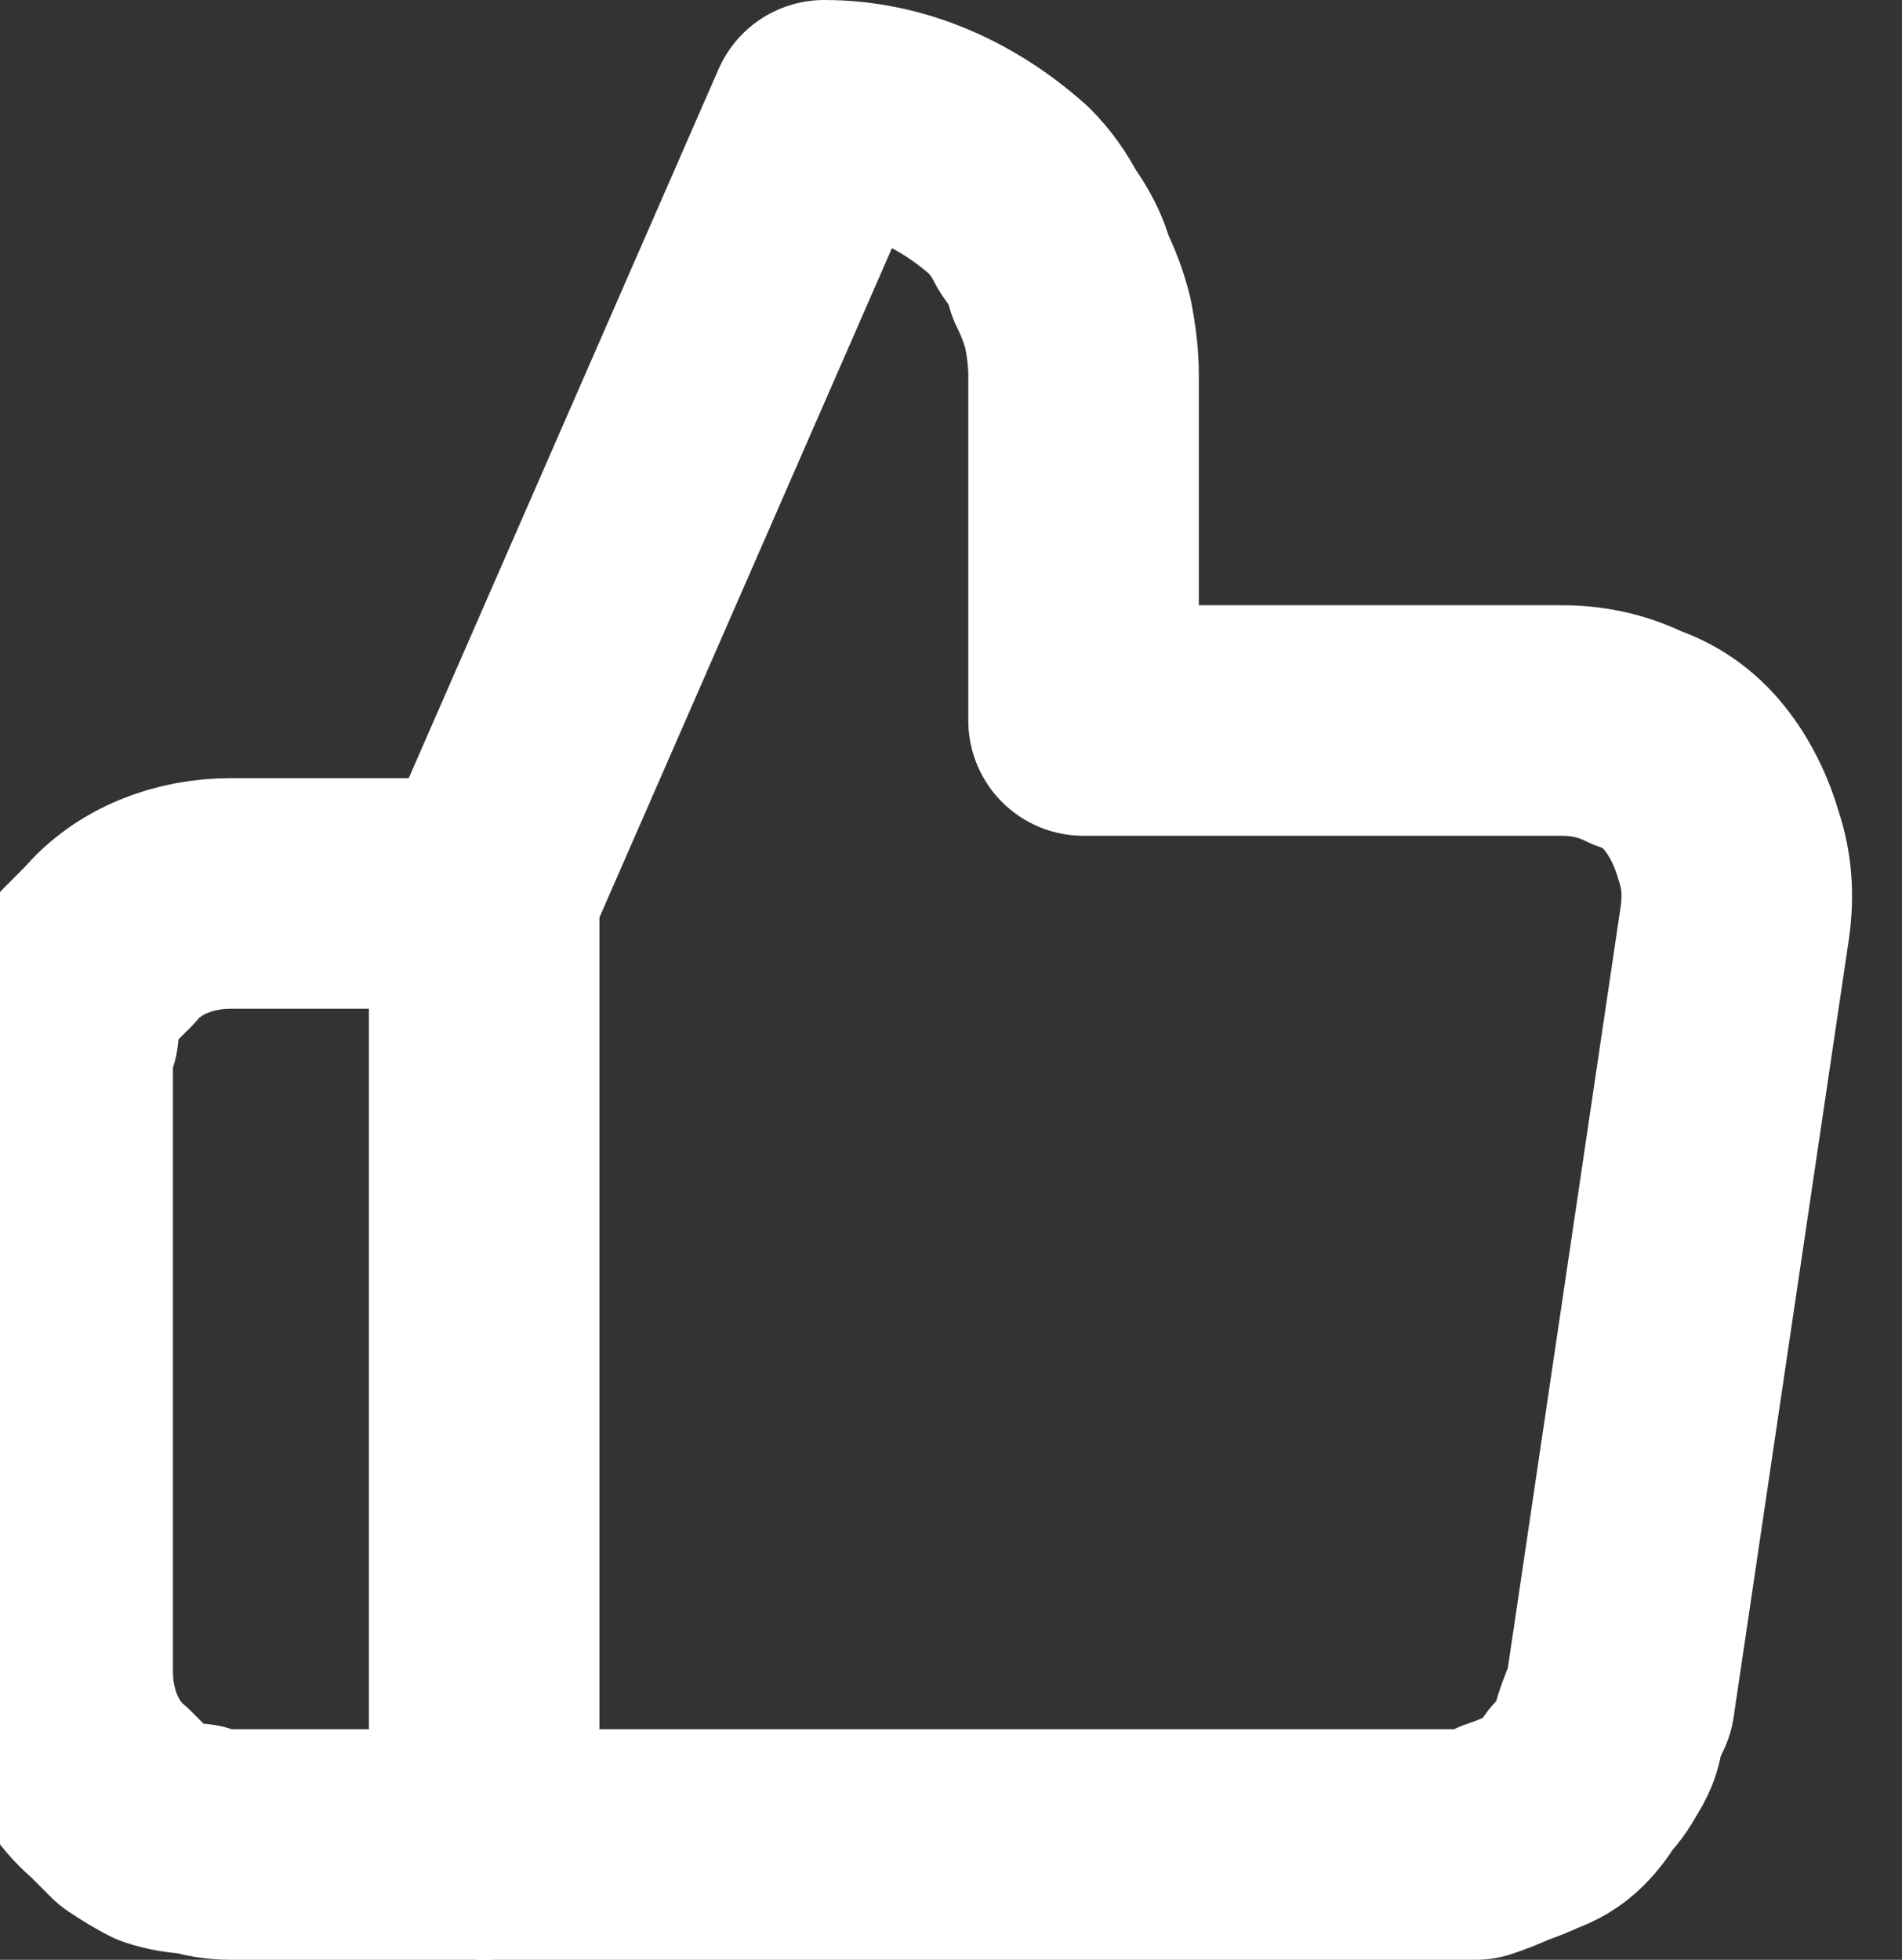 <?xml version="1.0" encoding="UTF-8"?> <svg xmlns="http://www.w3.org/2000/svg" version="1.2" viewBox="0 0 33 34" width="33" height="34"><rect x="0" y="0" width="33" height="34" fill="#333333" stroke="none"/><defs><clipPath id="cp1"><path d="m0-1h36v36h-36z"></path></clipPath></defs><style>.a{fill:none;stroke:#fff;stroke-linecap:round;stroke-linejoin:round;stroke-width:4}</style><g clip-path="url(#cp1)"><path class="a" d="m8.4 15.5l5.9-13.5c1.2 0 2.3 0.5 3.2 1.3q0.3 0.3 0.5 0.7 0.3 0.4 0.4 0.8 0.2 0.4 0.3 0.8 0.1 0.5 0.1 0.9v6h8.3q0.7 0 1.3 0.3 0.6 0.2 1 0.7 0.4 0.5 0.6 1.2 0.2 0.6 0.1 1.3l-2 13.5q-0.1 0.2-0.2 0.5 0 0.2-0.2 0.5-0.1 0.2-0.3 0.4-0.1 0.2-0.3 0.4-0.2 0.2-0.5 0.3-0.2 0.1-0.5 0.2-0.2 0.1-0.5 0.2-0.2 0-0.5 0h-16.7"></path><path class="a" d="m8.4 15.5h-4.4c-0.8 0-1.6 0.3-2.1 0.9q-0.2 0.2-0.4 0.4-0.2 0.3-0.3 0.6-0.1 0.2-0.1 0.5-0.1 0.3-0.1 0.6v10.5c0 0.8 0.3 1.6 0.9 2.1q0.2 0.2 0.4 0.4 0.3 0.2 0.5 0.3 0.3 0.1 0.6 0.1 0.3 0.1 0.6 0.1h4.4"></path><path class="a" d="m8.4 15.5v16.5"></path></g></svg> 